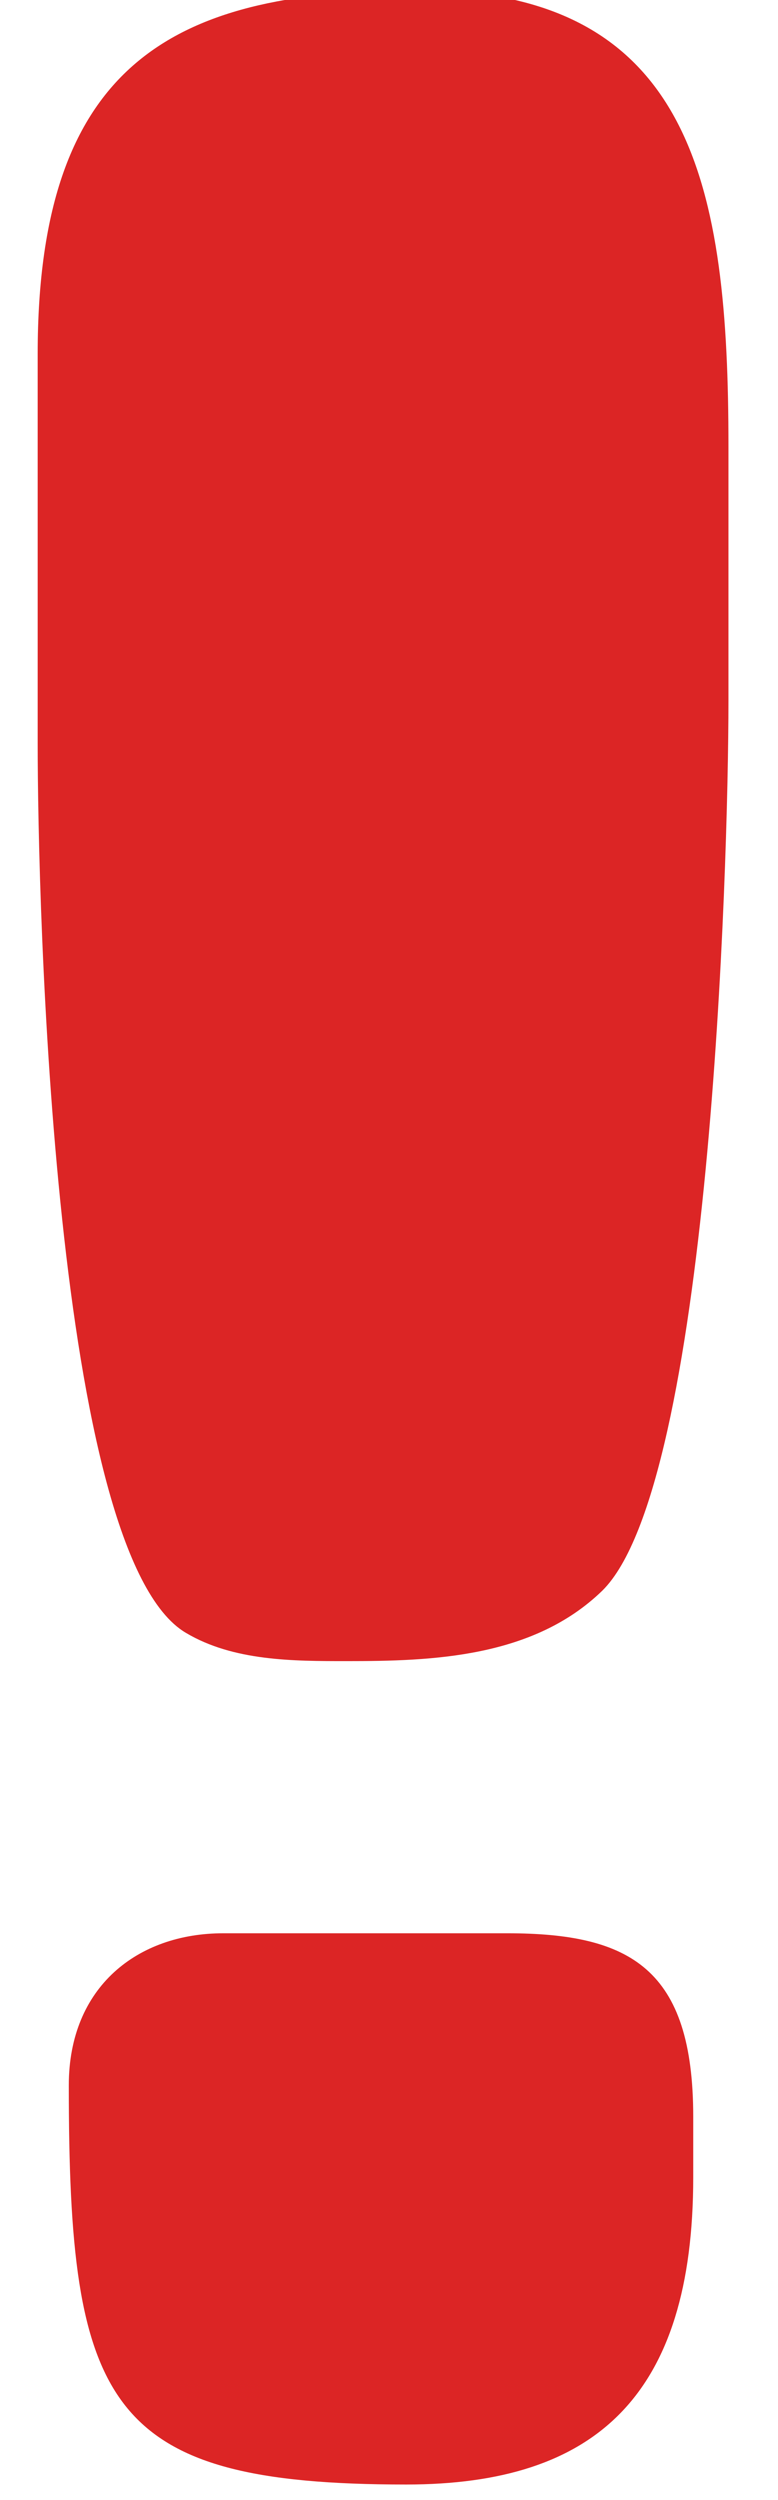 <svg xmlns="http://www.w3.org/2000/svg" id="レイヤー_1" x="0" y="0" version="1.1" viewBox="0 0 19 61" xml:space="preserve"><style>.st16{fill:#dc2525}</style><path d="M.92 8.64c0-7.24 3.46-8.88 9.32-8.88 6.7 0 7.55 4.83 7.55 11.12v6.21c0 4.14-.46 19.14-3.08 21.72-1.69 1.64-4.16 1.72-6.24 1.72-1.31 0-2.77 0-3.93-.69C1.31 37.94.92 22.08.92 18.12V8.64zm11.47 38.53c3 0 4.54.86 4.54 4.48v1.47c0 5.34-2.39 7.5-7.01 7.5-7.32 0-8.24-1.9-8.24-9.74 0-2.41 1.69-3.71 3.77-3.71h6.94z" class="st16"/></svg>